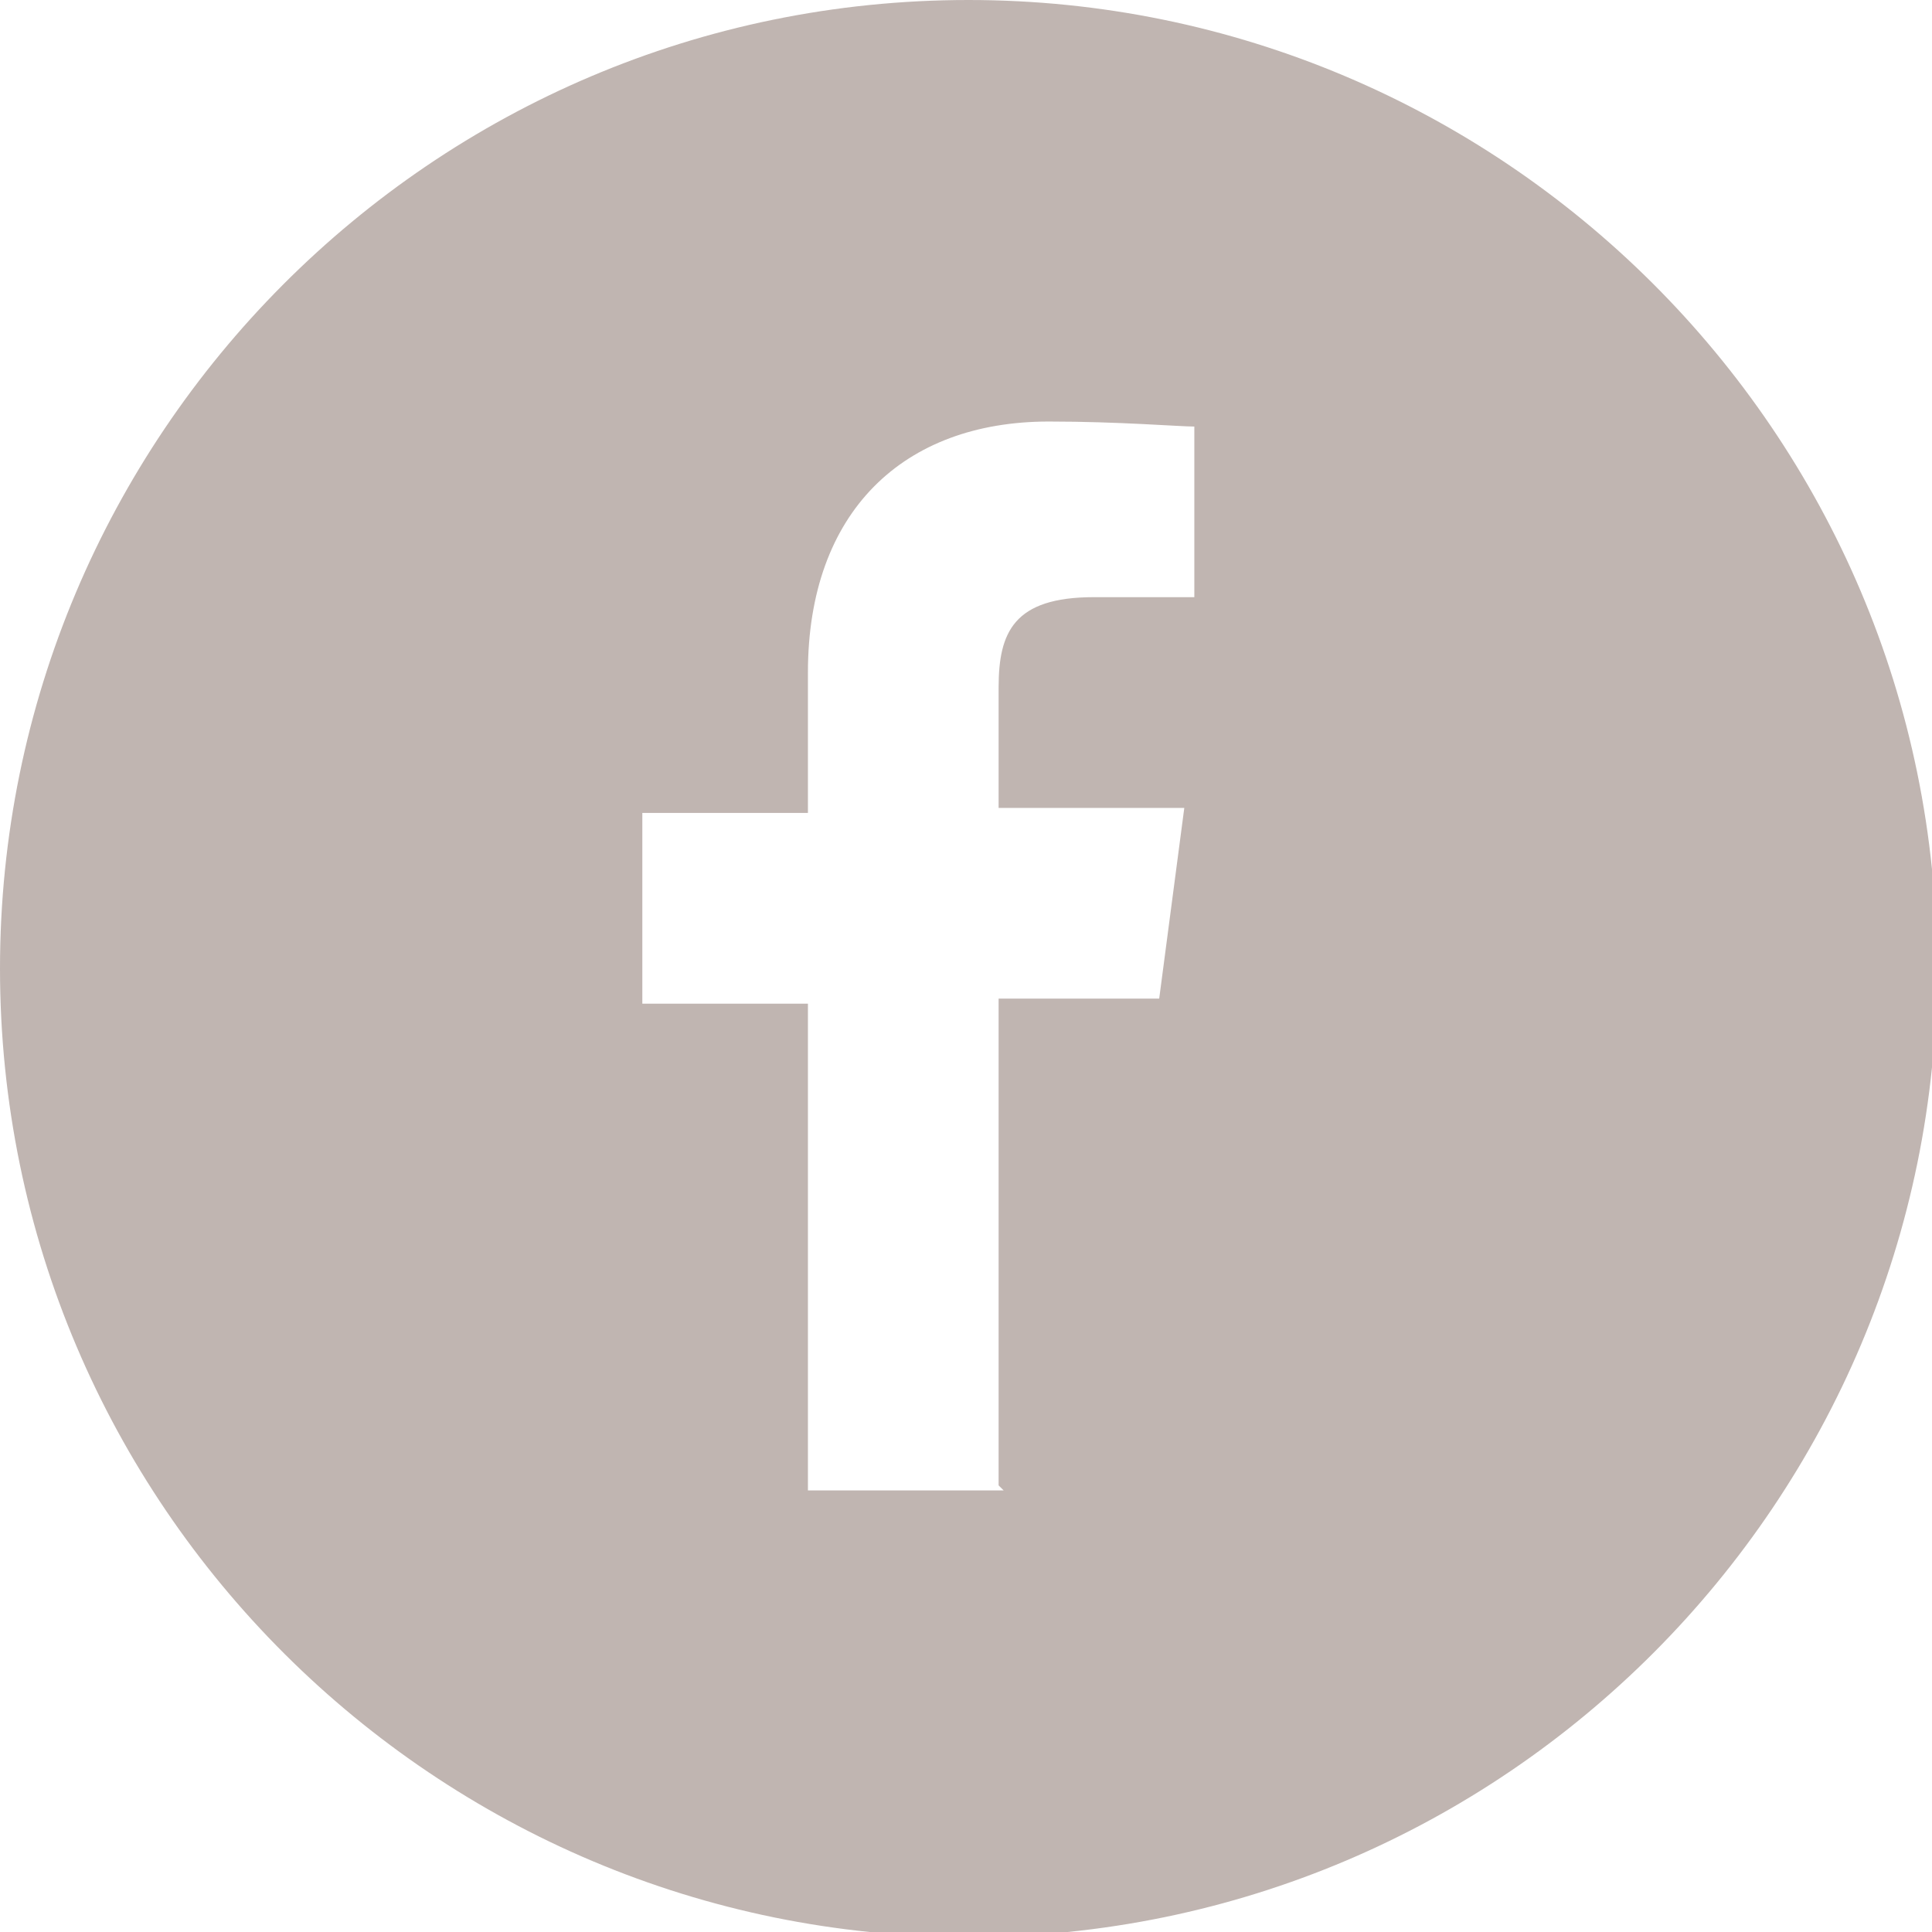 <svg xmlns="http://www.w3.org/2000/svg" xml:space="preserve" width="70px" height="70px" version="1.1" style="shape-rendering:geometricPrecision; text-rendering:geometricPrecision; image-rendering:optimizeQuality; fill-rule:evenodd; clip-rule:evenodd"
      viewBox="0 0 385 385"
       xmlns:xlink="http://www.w3.org/1999/xlink">
       <defs>
        <style type="text/css">
         <![CDATA[
          .fil0 {fill:#b0a39e;fill-opacity:0.8}
         ]]>
        </style>
       </defs>
       <g id="Layer_x0020_1">
        <path class="fil0" d="M193 0c106,0 193,86 193,193 0,106 -86,193 -193,193 -106,0 -193,-86 -193,-193 0,-106 86,-193 193,-193zm6 296l0 -97 32 0 5 -38 -37 0 0 -24c0,-11 3,-18 19,-18l20 0 0 -34c-3,0 -15,-1 -29,-1 -29,0 -48,18 -48,50l0 28 -33 0 0 38 33 0 0 97 39 0z"/>
       </g>
      </svg>